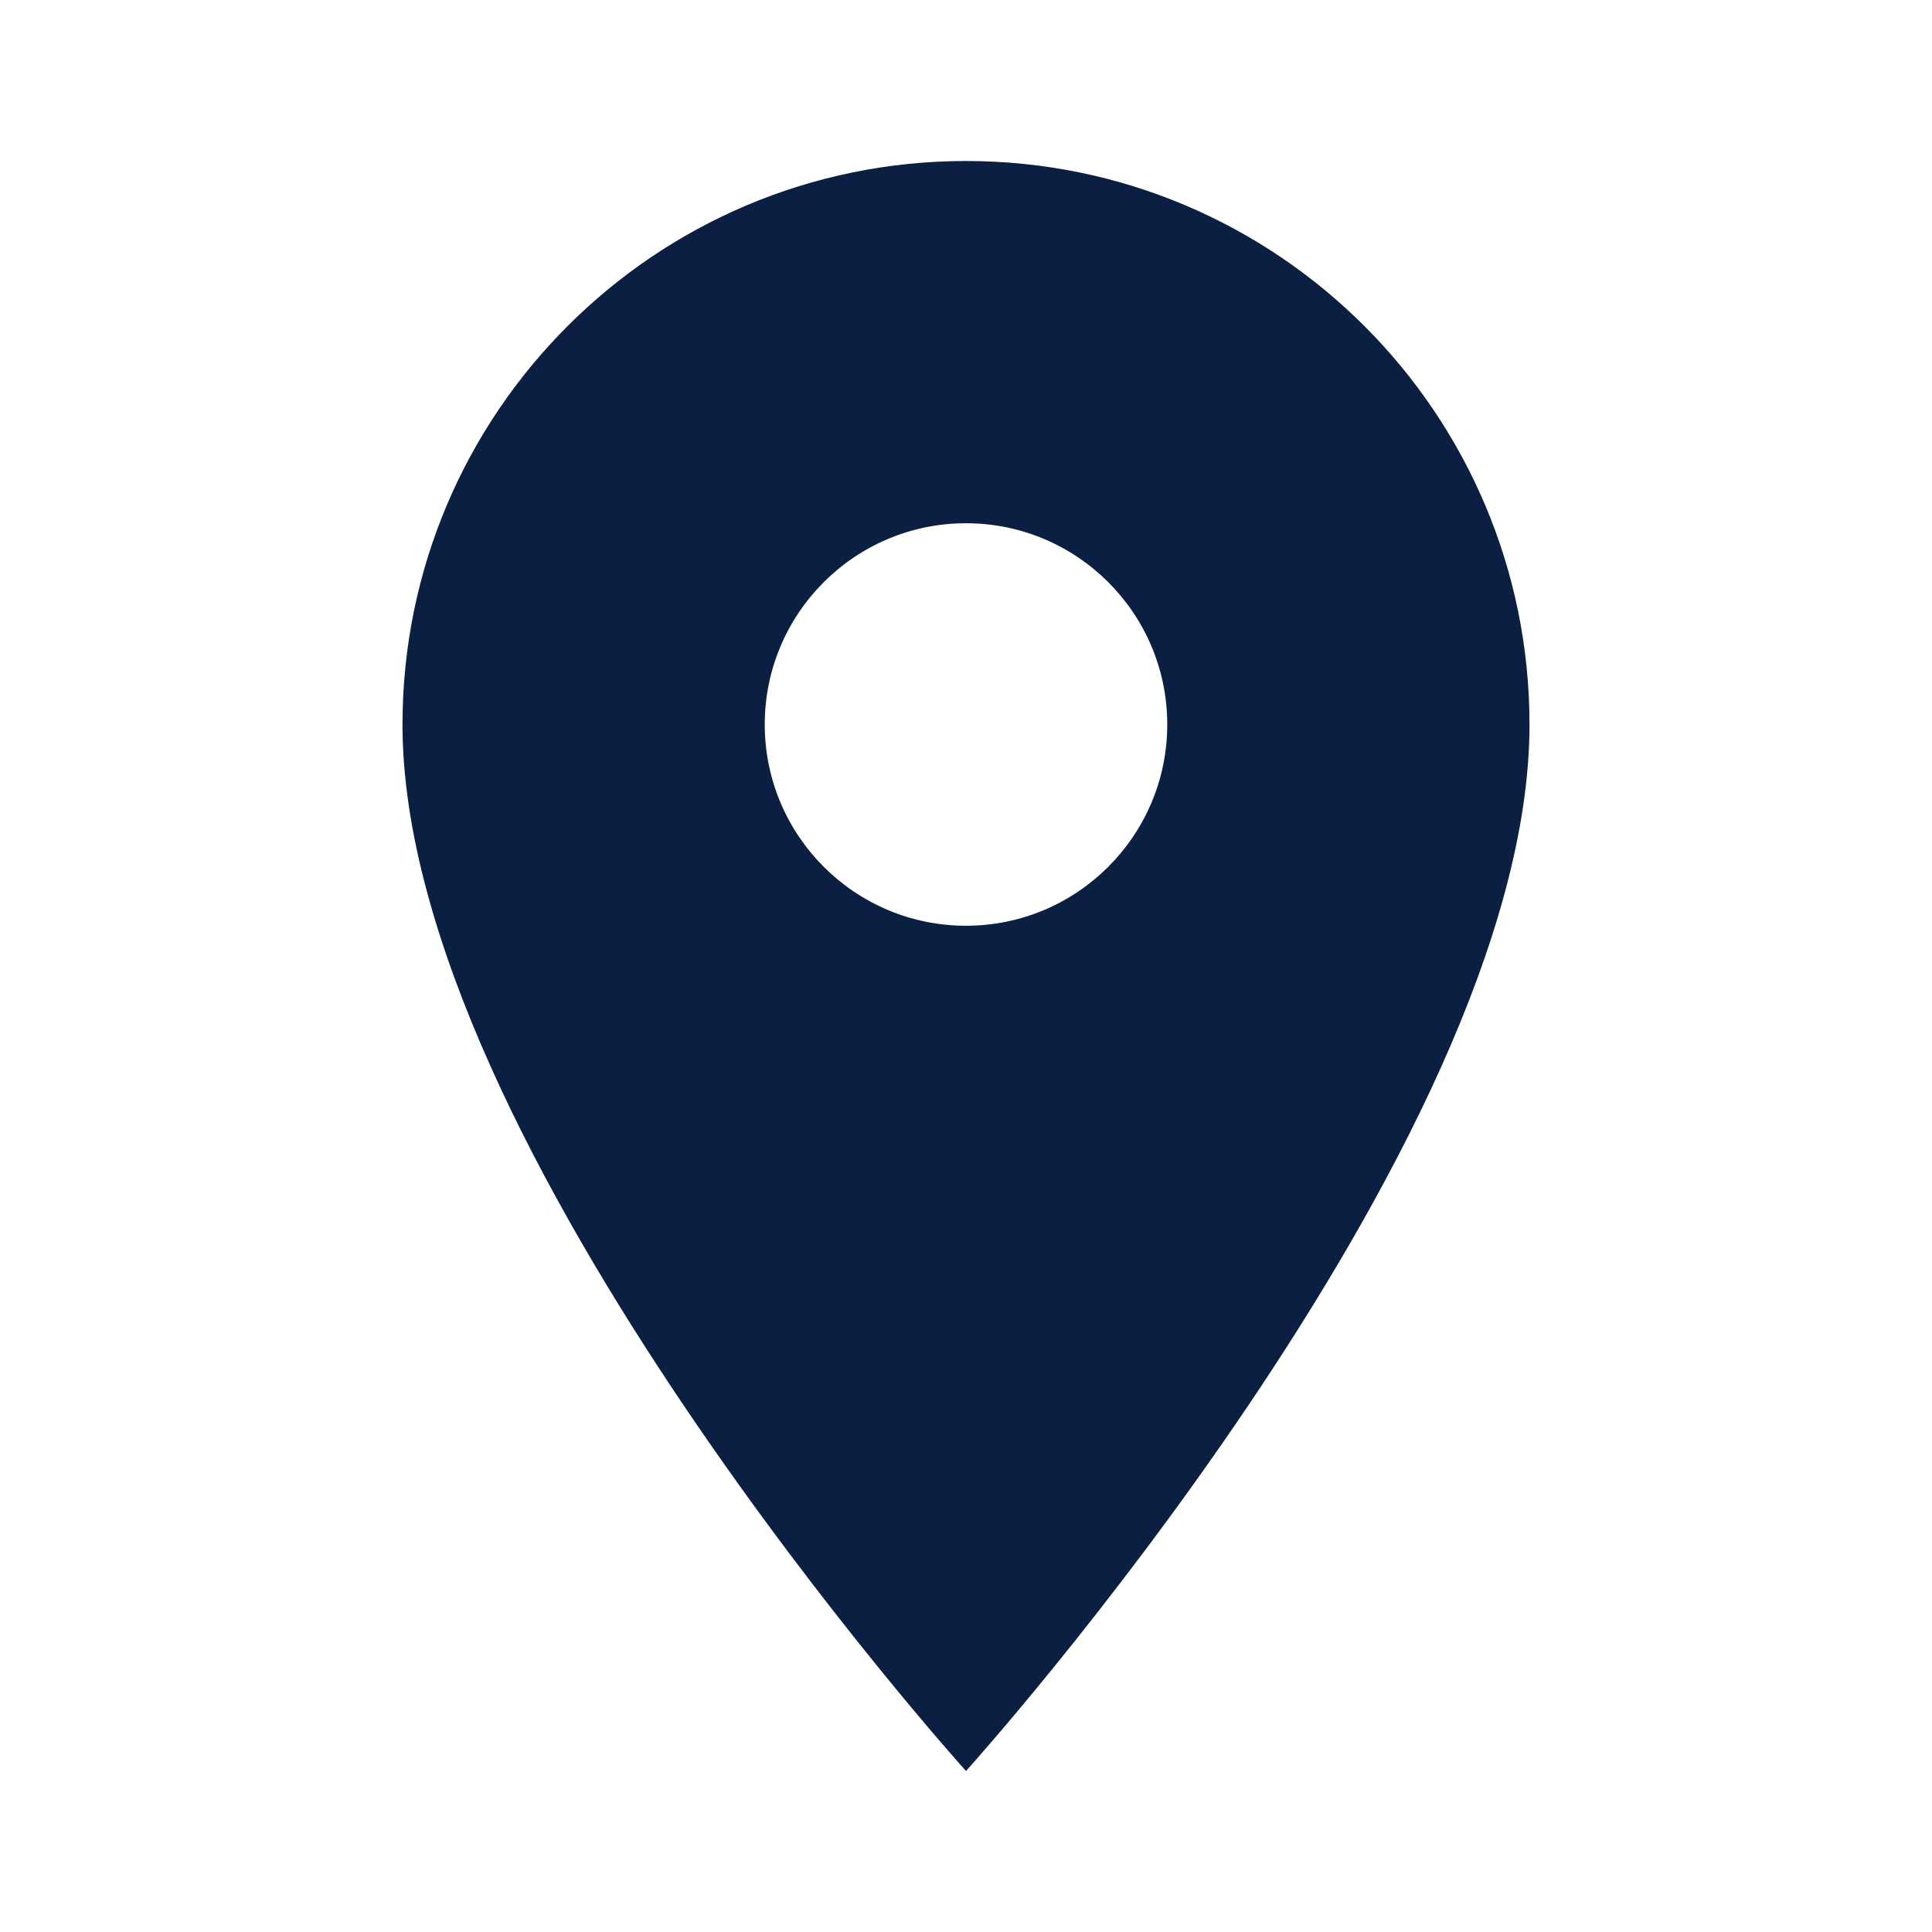 <svg height="48" viewBox="0 0 48 48" width="48" xmlns="http://www.w3.org/2000/svg"><path d="M24 4c-7.73 0-14 6.27-14 14 0 10.5 14 26 14 26s14-15.5 14-26c0-7.73-6.27-14-14-14zm0 19c-2.76 0-5-2.24-5-5s2.24-5 5-5 5 2.24 5 5-2.24 5-5 5z" fill="#0b1f43" opacity="1" original-fill="#144a92"></path><path d="M0 0h48v48H0z" fill="none"></path></svg>